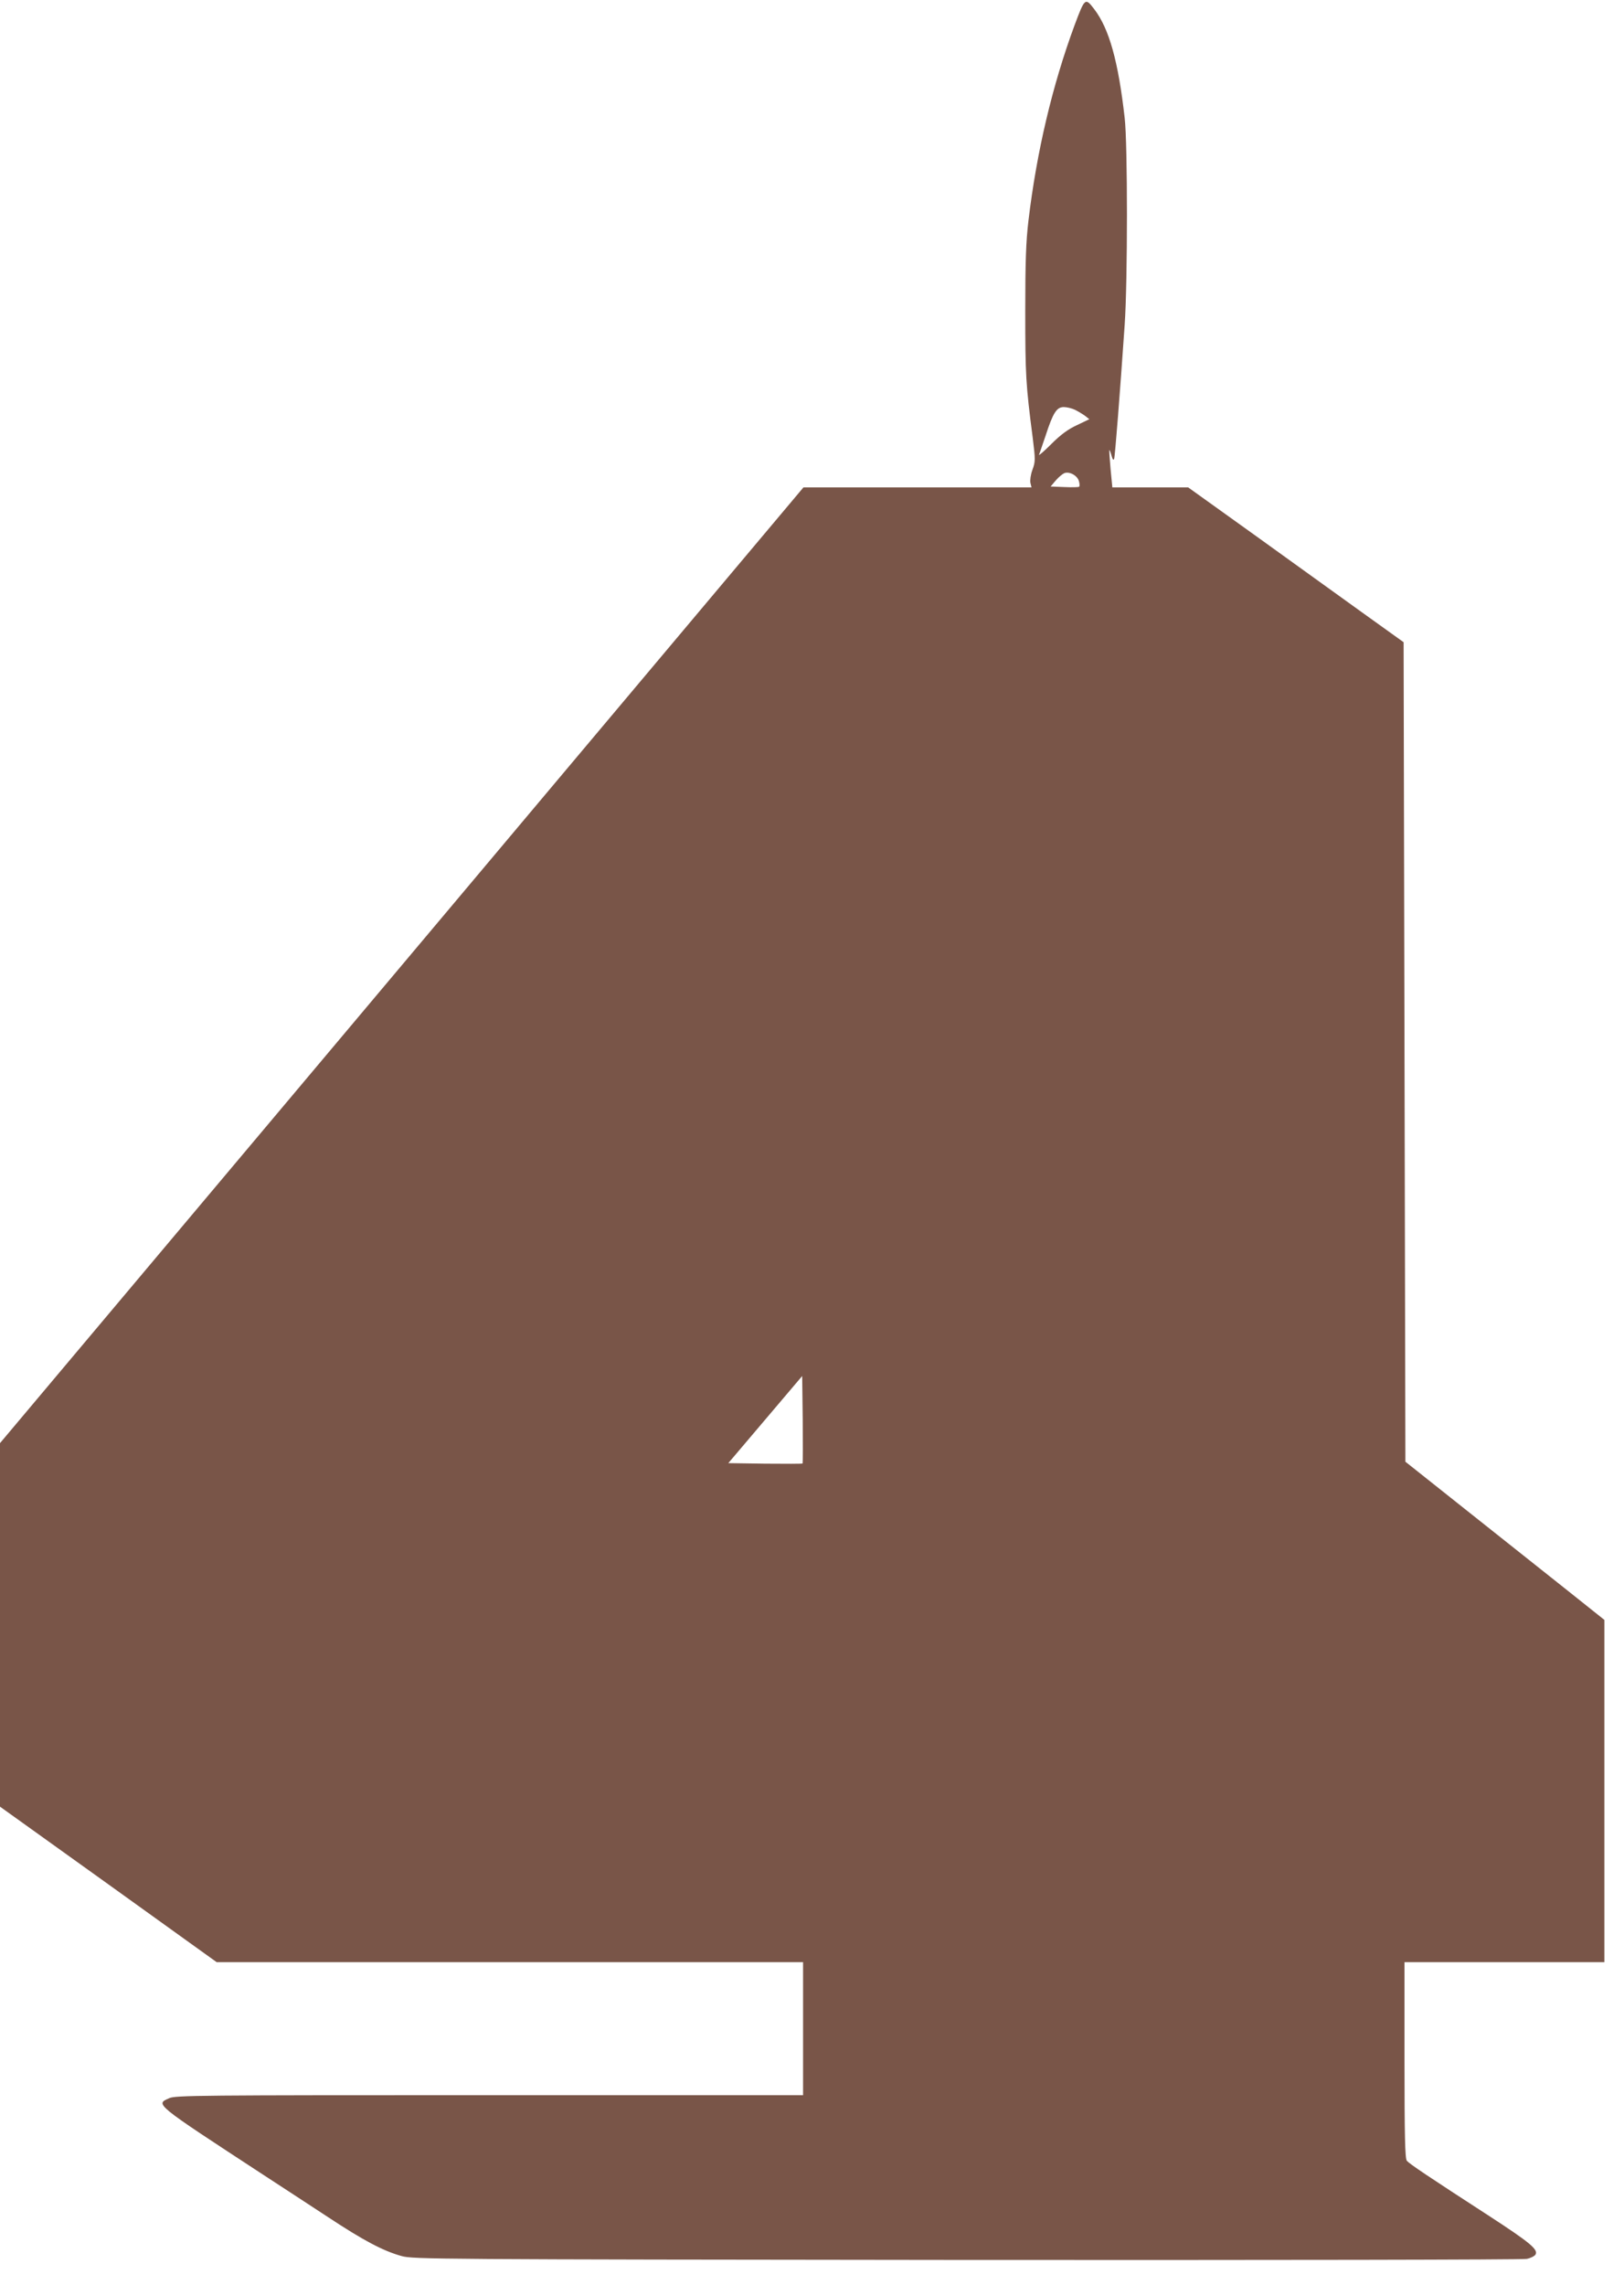 <?xml version="1.0" standalone="no"?>
<!DOCTYPE svg PUBLIC "-//W3C//DTD SVG 20010904//EN"
 "http://www.w3.org/TR/2001/REC-SVG-20010904/DTD/svg10.dtd">
<svg version="1.0" xmlns="http://www.w3.org/2000/svg"
 width="910pt" height="1280pt" viewBox="0 0 910 1280"
 preserveAspectRatio="xMidYMid meet">
<g transform="translate(0,1280) scale(0.1,-0.1)"
fill="#795548" stroke="none">
<path d="M6021 12658 c-124 -336 -212 -707 -258 -1093 -14 -118 -18 -228 -18
-510 0 -354 3 -409 42 -709 15 -122 15 -131 -2 -178 -10 -27 -14 -59 -11 -73
l6 -25 -639 0 -639 0 -2251 -2677 -2251 -2676 0 -1018 0 -1018 607 -435 607
-436 1643 0 1643 0 0 -372 0 -373 -1758 0 c-1632 0 -1760 -1 -1794 -17 -78
-35 -89 -26 532 -432 91 -59 251 -164 355 -232 203 -134 311 -191 415 -220 62
-18 189 -19 3166 -22 1706 -1 3118 1 3139 6 21 4 43 15 49 24 17 28 -30 67
-259 216 -341 221 -449 293 -462 310 -10 12 -13 140 -13 564 l0 548 560 0 560
0 0 958 0 959 -207 165 c-115 91 -365 290 -558 443 l-350 278 -5 2295 -5 2295
-230 165 c-126 91 -398 286 -603 434 l-374 268 -212 0 -213 0 -10 103 c-5 56
-8 104 -7 106 2 2 7 -12 12 -30 6 -22 11 -29 15 -19 5 14 33 372 59 750 17
247 17 1014 0 1160 -36 318 -87 499 -170 608 -51 67 -53 65 -111 -90z m2
-2153 c18 -9 43 -24 57 -34 l24 -19 -69 -33 c-50 -23 -91 -53 -144 -106 -40
-40 -71 -67 -69 -60 3 6 19 55 37 107 42 129 62 160 102 160 17 0 45 -7 62
-15z m23 -401 c4 -14 4 -27 1 -30 -2 -3 -40 -4 -82 -2 l-78 3 28 33 c16 19 38
37 49 42 29 11 74 -14 82 -46z m-1549 -5501 c-2 -2 -97 -2 -210 -1 l-206 3
207 244 207 244 3 -243 c1 -134 1 -245 -1 -247z"/>
</g>
</svg>
